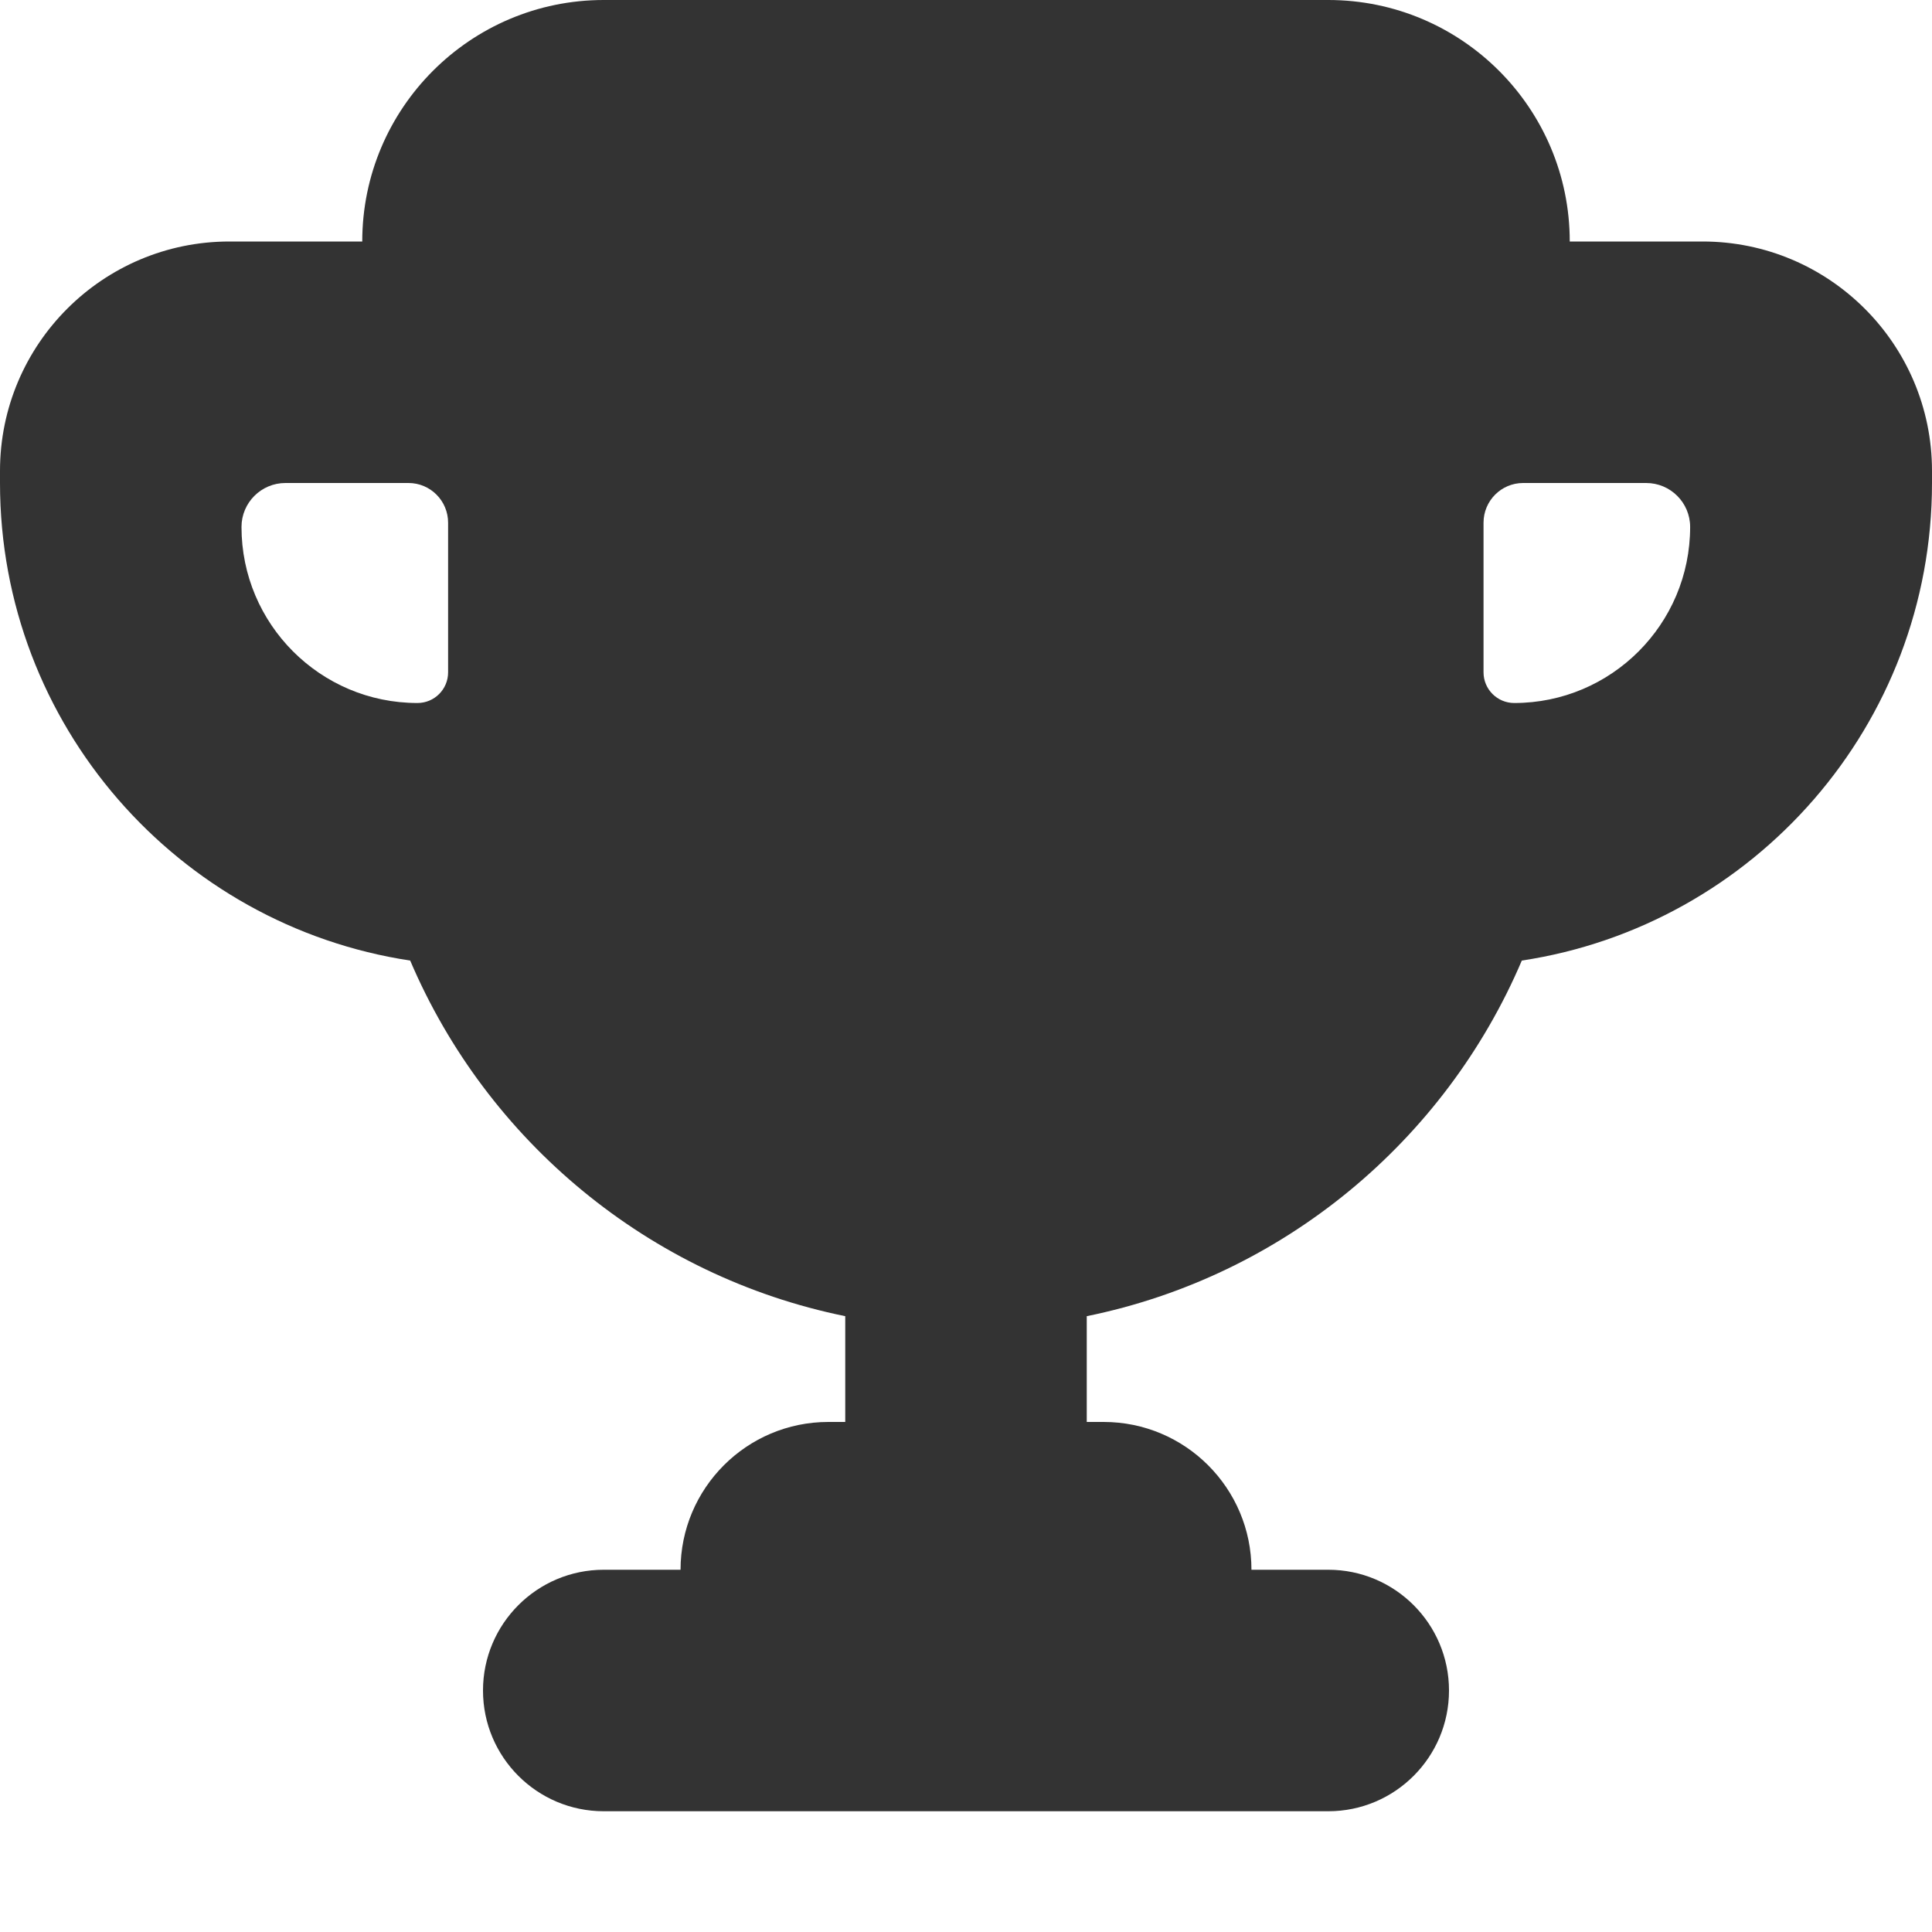 <?xml version="1.0" encoding="UTF-8"?> <svg xmlns="http://www.w3.org/2000/svg" width="16" height="16" viewBox="0 0 16 16" fill="none"> <path fill-rule="evenodd" clip-rule="evenodd" d="M11 15H5C4.448 15 4 14.552 4 14C4 13.448 4.448 13 5 13H5.636C5.636 12.325 6.184 11.776 6.86 11.776H7V10.9C5.373 10.569 4.033 9.448 3.397 7.955C1.475 7.664 0 6.003 0 4V3.9C0 2.851 0.851 2 1.9 2H3C3 0.896 3.896 0 5 0H11C12.104 0 13 0.896 13 2H14.1C15.149 2 16 2.851 16 3.9V4C16 6.003 14.525 7.664 12.603 7.955C11.967 9.448 10.627 10.569 9 10.9V11.776H9.14C9.816 11.776 10.364 12.325 10.364 13H11C11.552 13 12 13.448 12 14C12 14.552 11.552 15 11 15ZM3.383 4H2.364C2.163 4 2 4.163 2 4.364C2 5.169 2.653 5.822 3.457 5.822C3.598 5.822 3.711 5.708 3.711 5.568V4.329C3.711 4.147 3.564 4 3.383 4V4ZM12.286 4.329C12.286 4.147 12.433 4 12.614 4H13.633C13.834 4 13.997 4.163 13.997 4.364C13.997 5.169 13.344 5.822 12.54 5.822C12.4 5.822 12.286 5.708 12.286 5.568V4.329Z" fill="#333333"></path> </svg> 